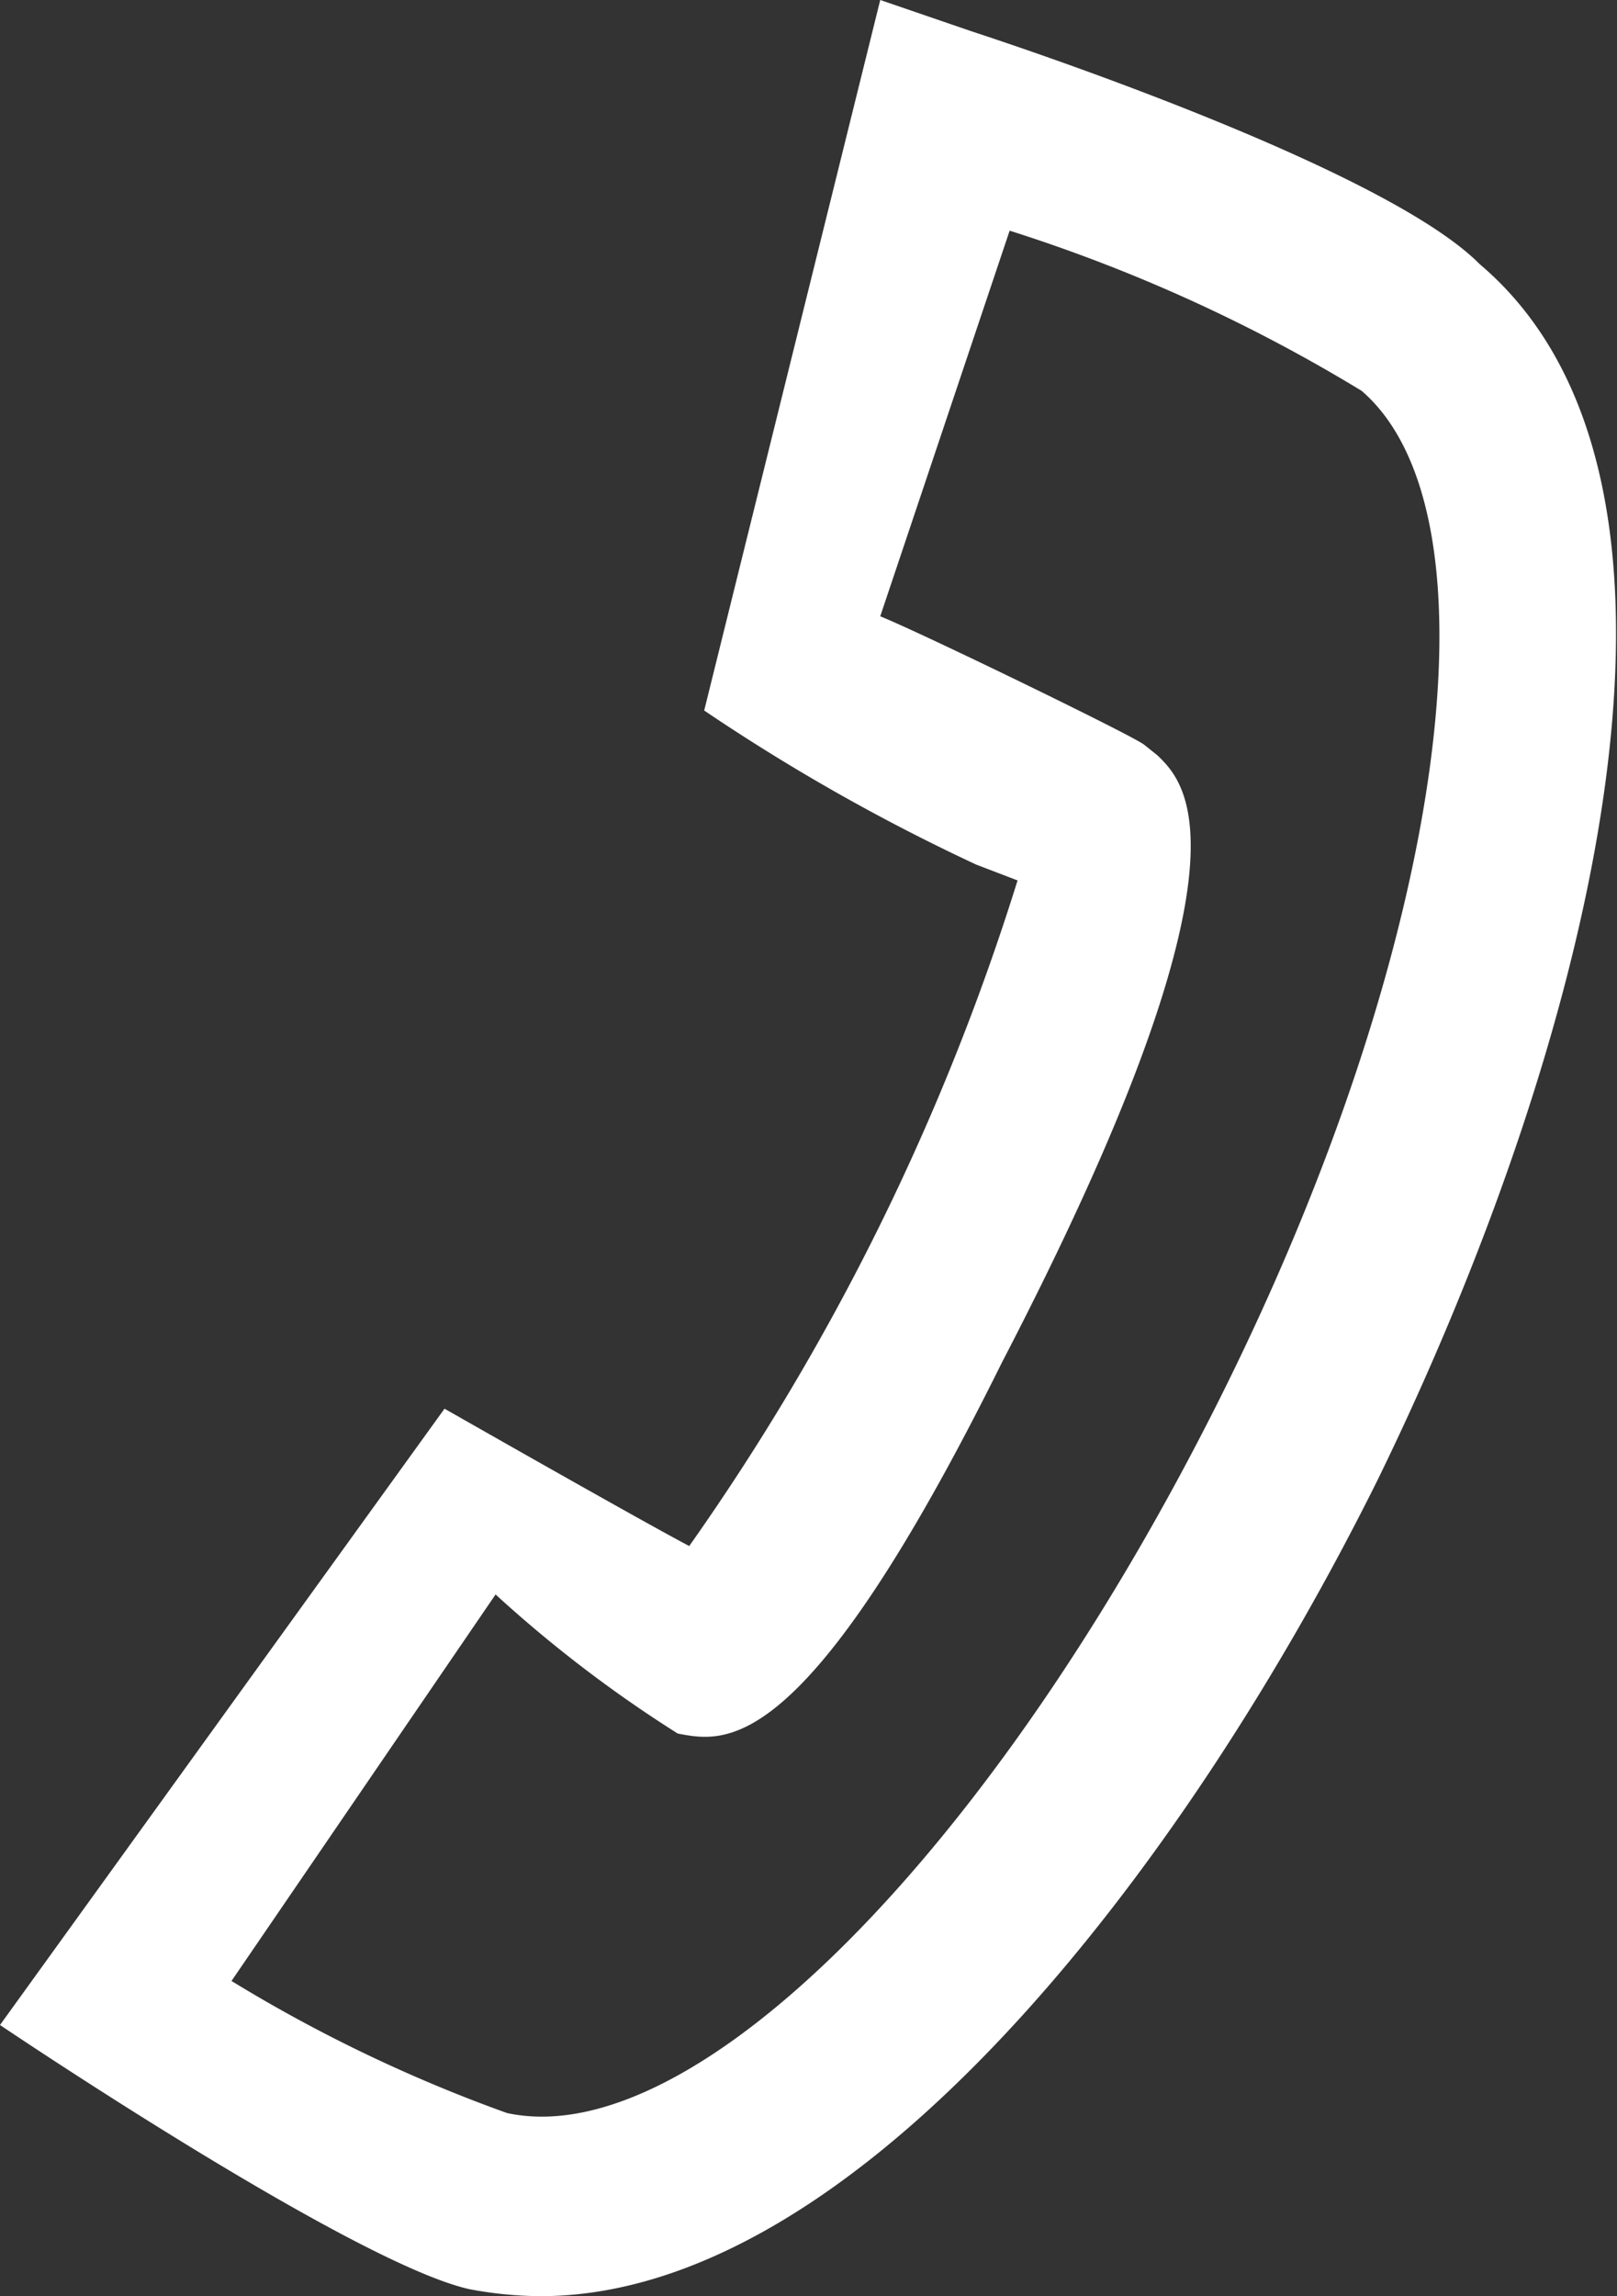<svg xmlns="http://www.w3.org/2000/svg" width="18.37" height="26.08"><rect width="100%" height="100%" fill="#333333" stroke="none"/><rect id="backgroundrect" width="100%" height="100%" x="0" y="0" fill="none" stroke="none"/><title>Fichier 14</title><g class="currentLayer" style=""><title>Layer 1</title><g id="Calque_2" data-name="Calque 2" class="selected" fill="#ffffff" fill-opacity="1"><g id="Calque_1-2" data-name="Calque 1" fill="#ffffff" fill-opacity="1"><path d="M6.14,26.08A4.45,4.45,0,0,1,5.33,26C4,25.7,0,23,0,23l5.05-7s2.21,1.26,2.78,1.56A27.06,27.06,0,0,0,11.56,10l-.47-.18A22.46,22.46,0,0,1,8,8.07L10,0l1.05.36C12.18.73,15.82,2,16.81,3,19.76,5.5,18,12,15.65,16.81,13.46,21.22,9.74,26.08,6.14,26.08ZM2.63,22.5A17,17,0,0,0,5.76,24c2.13.46,5.54-3,8.1-8.12S17.1,5.85,15.47,4.44a18.34,18.34,0,0,0-4-1.82L10,7c.45.18,2.9,1.37,3,1.46l.15.12c.33.32,1.2,1.18-1.77,6.9C9.14,20,8.24,19.79,7.7,19.69a14.59,14.59,0,0,1-2.07-1.58Z" id="svg_1" fill="#ffffff" fill-opacity="1"/></g></g></g></svg>
